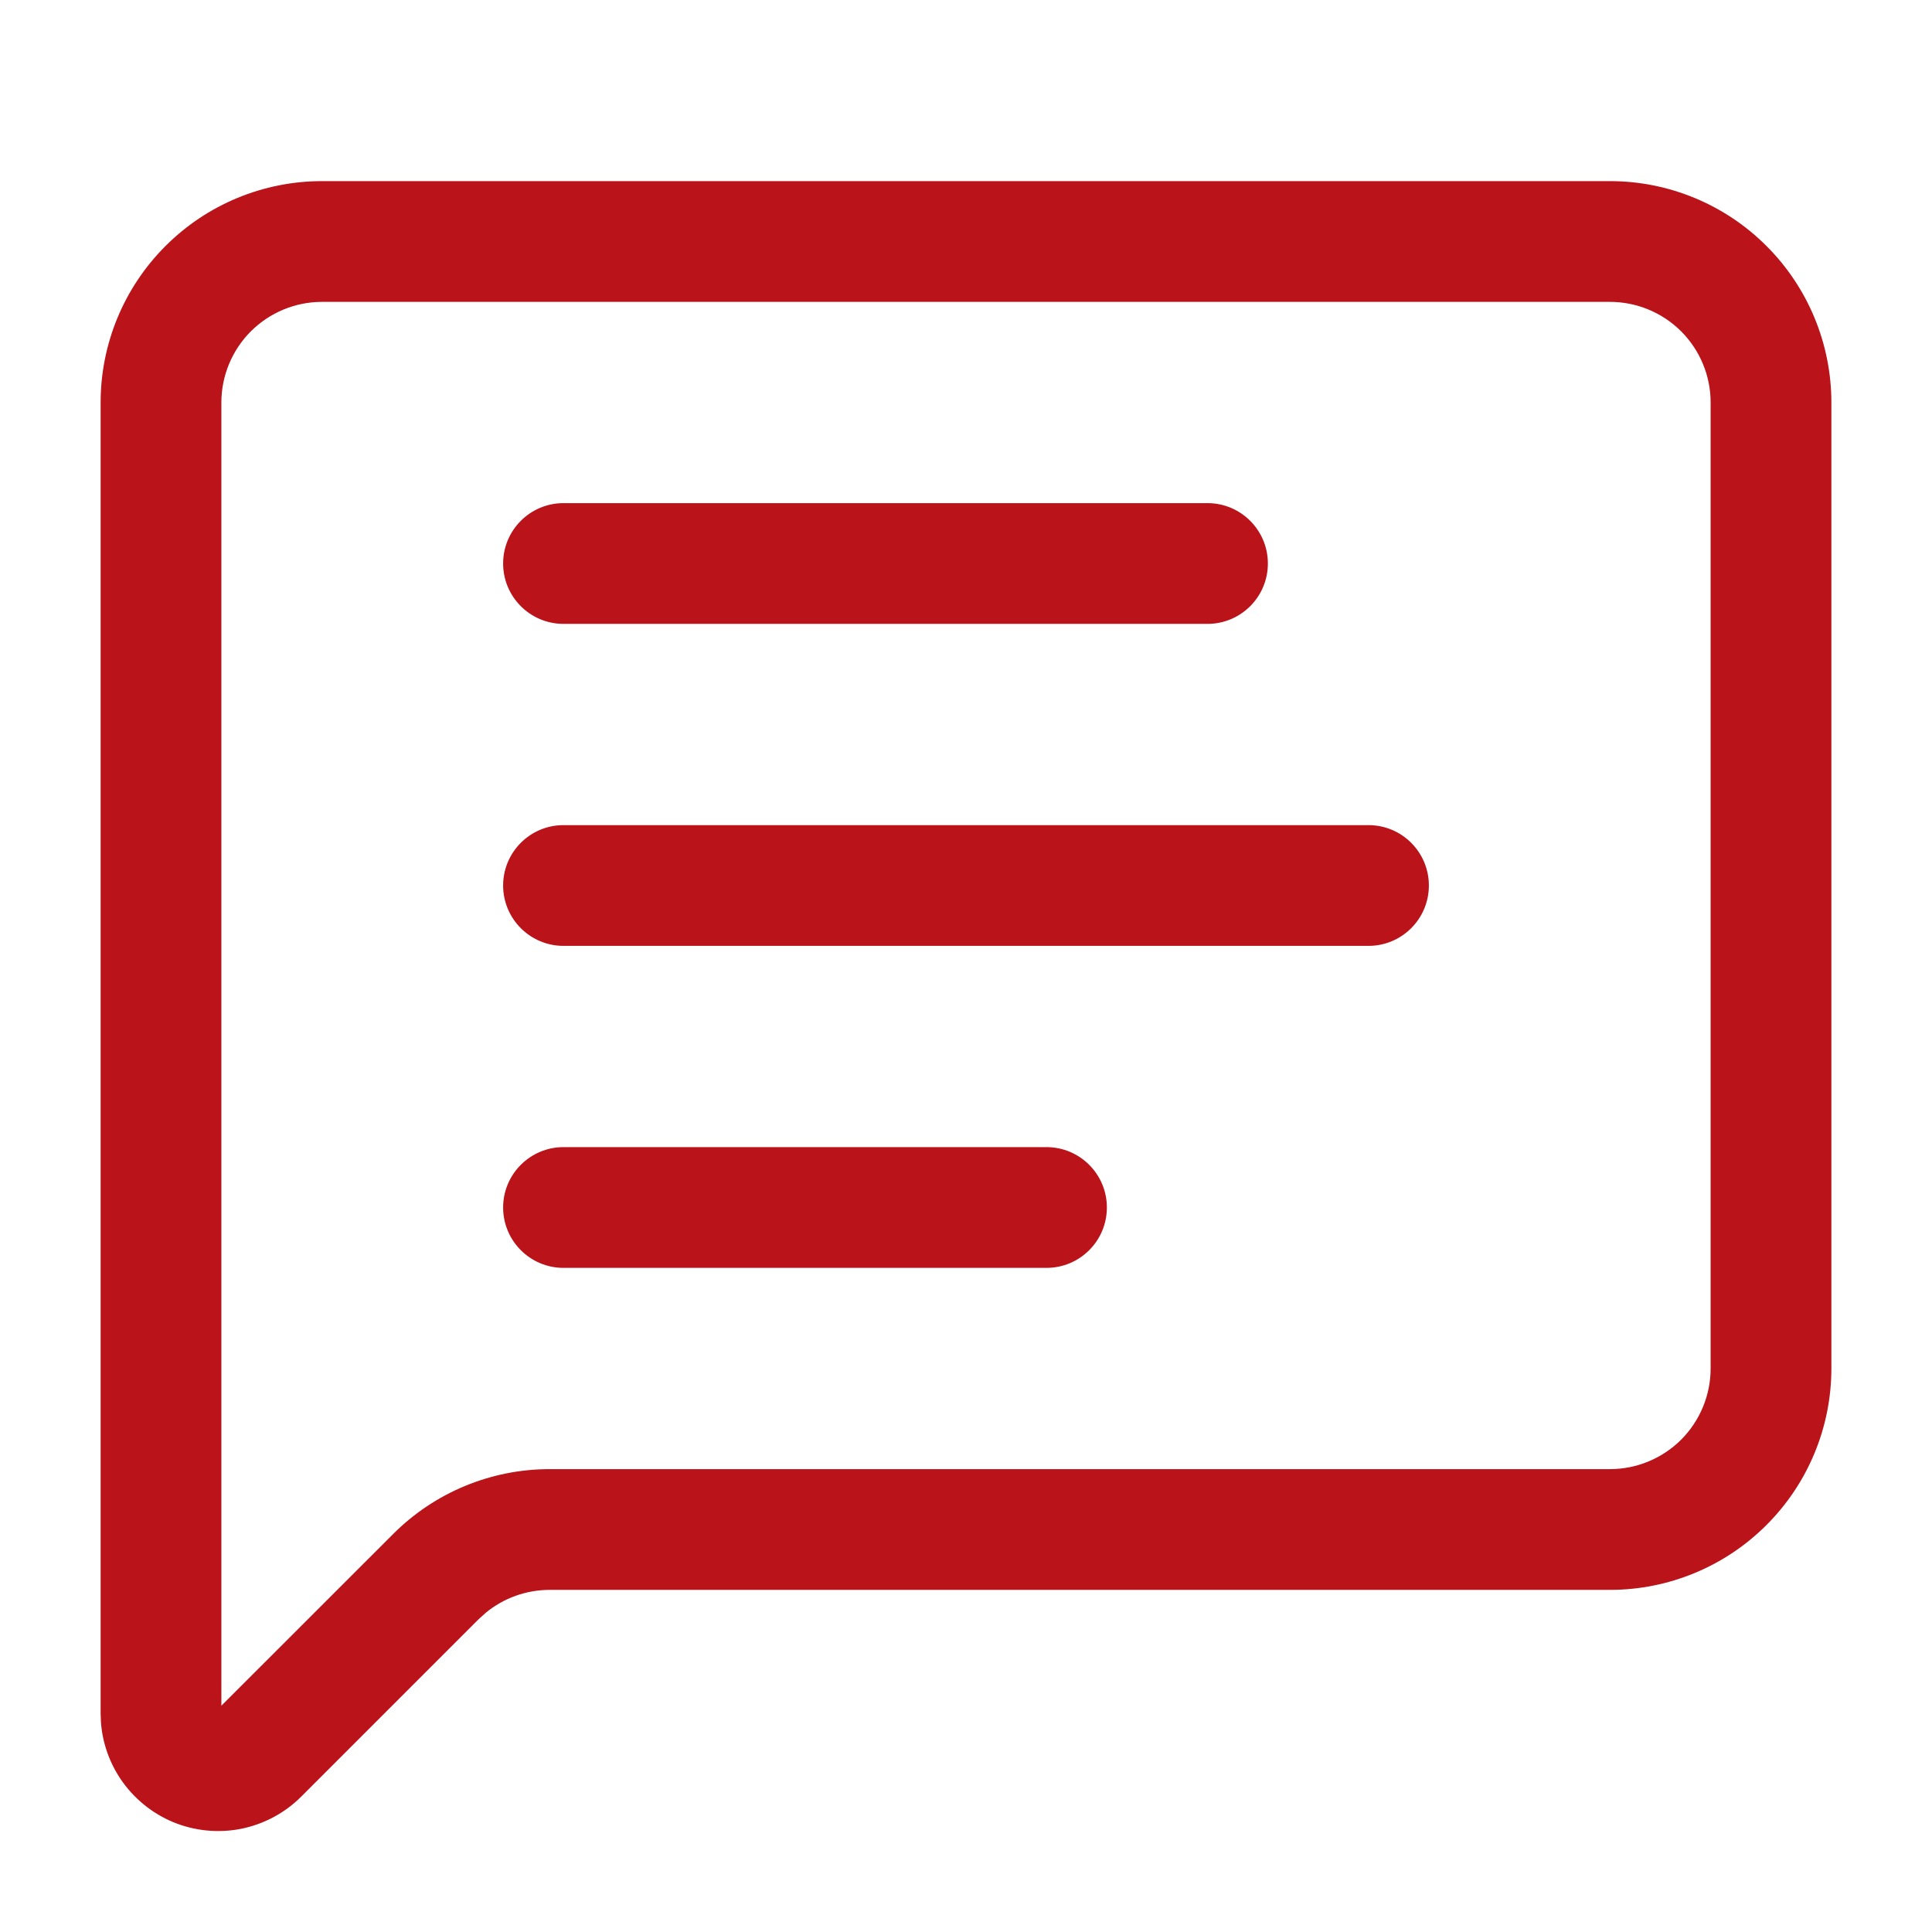 <svg xmlns="http://www.w3.org/2000/svg" width="24" height="24" viewBox="0 0 24 24" fill="none"><path d="M21.25 5C21.25 4.668 21.118 4.351 20.884 4.116C20.649 3.882 20.331 3.75 20 3.75H4C3.668 3.75 3.351 3.882 3.116 4.116C2.882 4.351 2.75 4.668 2.75 5V21.189L4.884 19.056C5.399 18.54 6.099 18.25 6.828 18.25H20C20.331 18.25 20.649 18.118 20.884 17.884C21.118 17.649 21.25 17.331 21.25 17V5ZM13 14.25C13.414 14.25 13.75 14.586 13.75 15C13.75 15.414 13.414 15.75 13 15.75H7C6.586 15.75 6.25 15.414 6.25 15C6.25 14.586 6.586 14.25 7 14.25H13ZM17 10.25C17.414 10.25 17.75 10.586 17.75 11C17.75 11.414 17.414 11.75 17 11.75H7C6.586 11.75 6.25 11.414 6.25 11C6.25 10.586 6.586 10.25 7 10.25H17ZM15 6.25C15.414 6.25 15.75 6.586 15.75 7C15.75 7.414 15.414 7.75 15 7.75H7C6.586 7.75 6.25 7.414 6.25 7C6.25 6.586 6.586 6.25 7 6.25H15ZM22.75 17C22.75 17.729 22.46 18.429 21.944 18.944C21.429 19.46 20.729 19.75 20 19.75H6.828C6.538 19.75 6.258 19.851 6.036 20.033L5.944 20.116L3.742 22.318C3.538 22.522 3.278 22.661 2.995 22.718C2.712 22.774 2.418 22.745 2.151 22.635C1.885 22.524 1.657 22.337 1.496 22.097C1.356 21.887 1.272 21.644 1.254 21.394L1.25 21.286V5C1.25 4.271 1.54 3.571 2.056 3.056C2.571 2.54 3.271 2.25 4 2.25H20C20.729 2.25 21.429 2.54 21.944 3.056C22.46 3.571 22.75 4.271 22.75 5V17Z" fill="#BA131A"></path></svg>